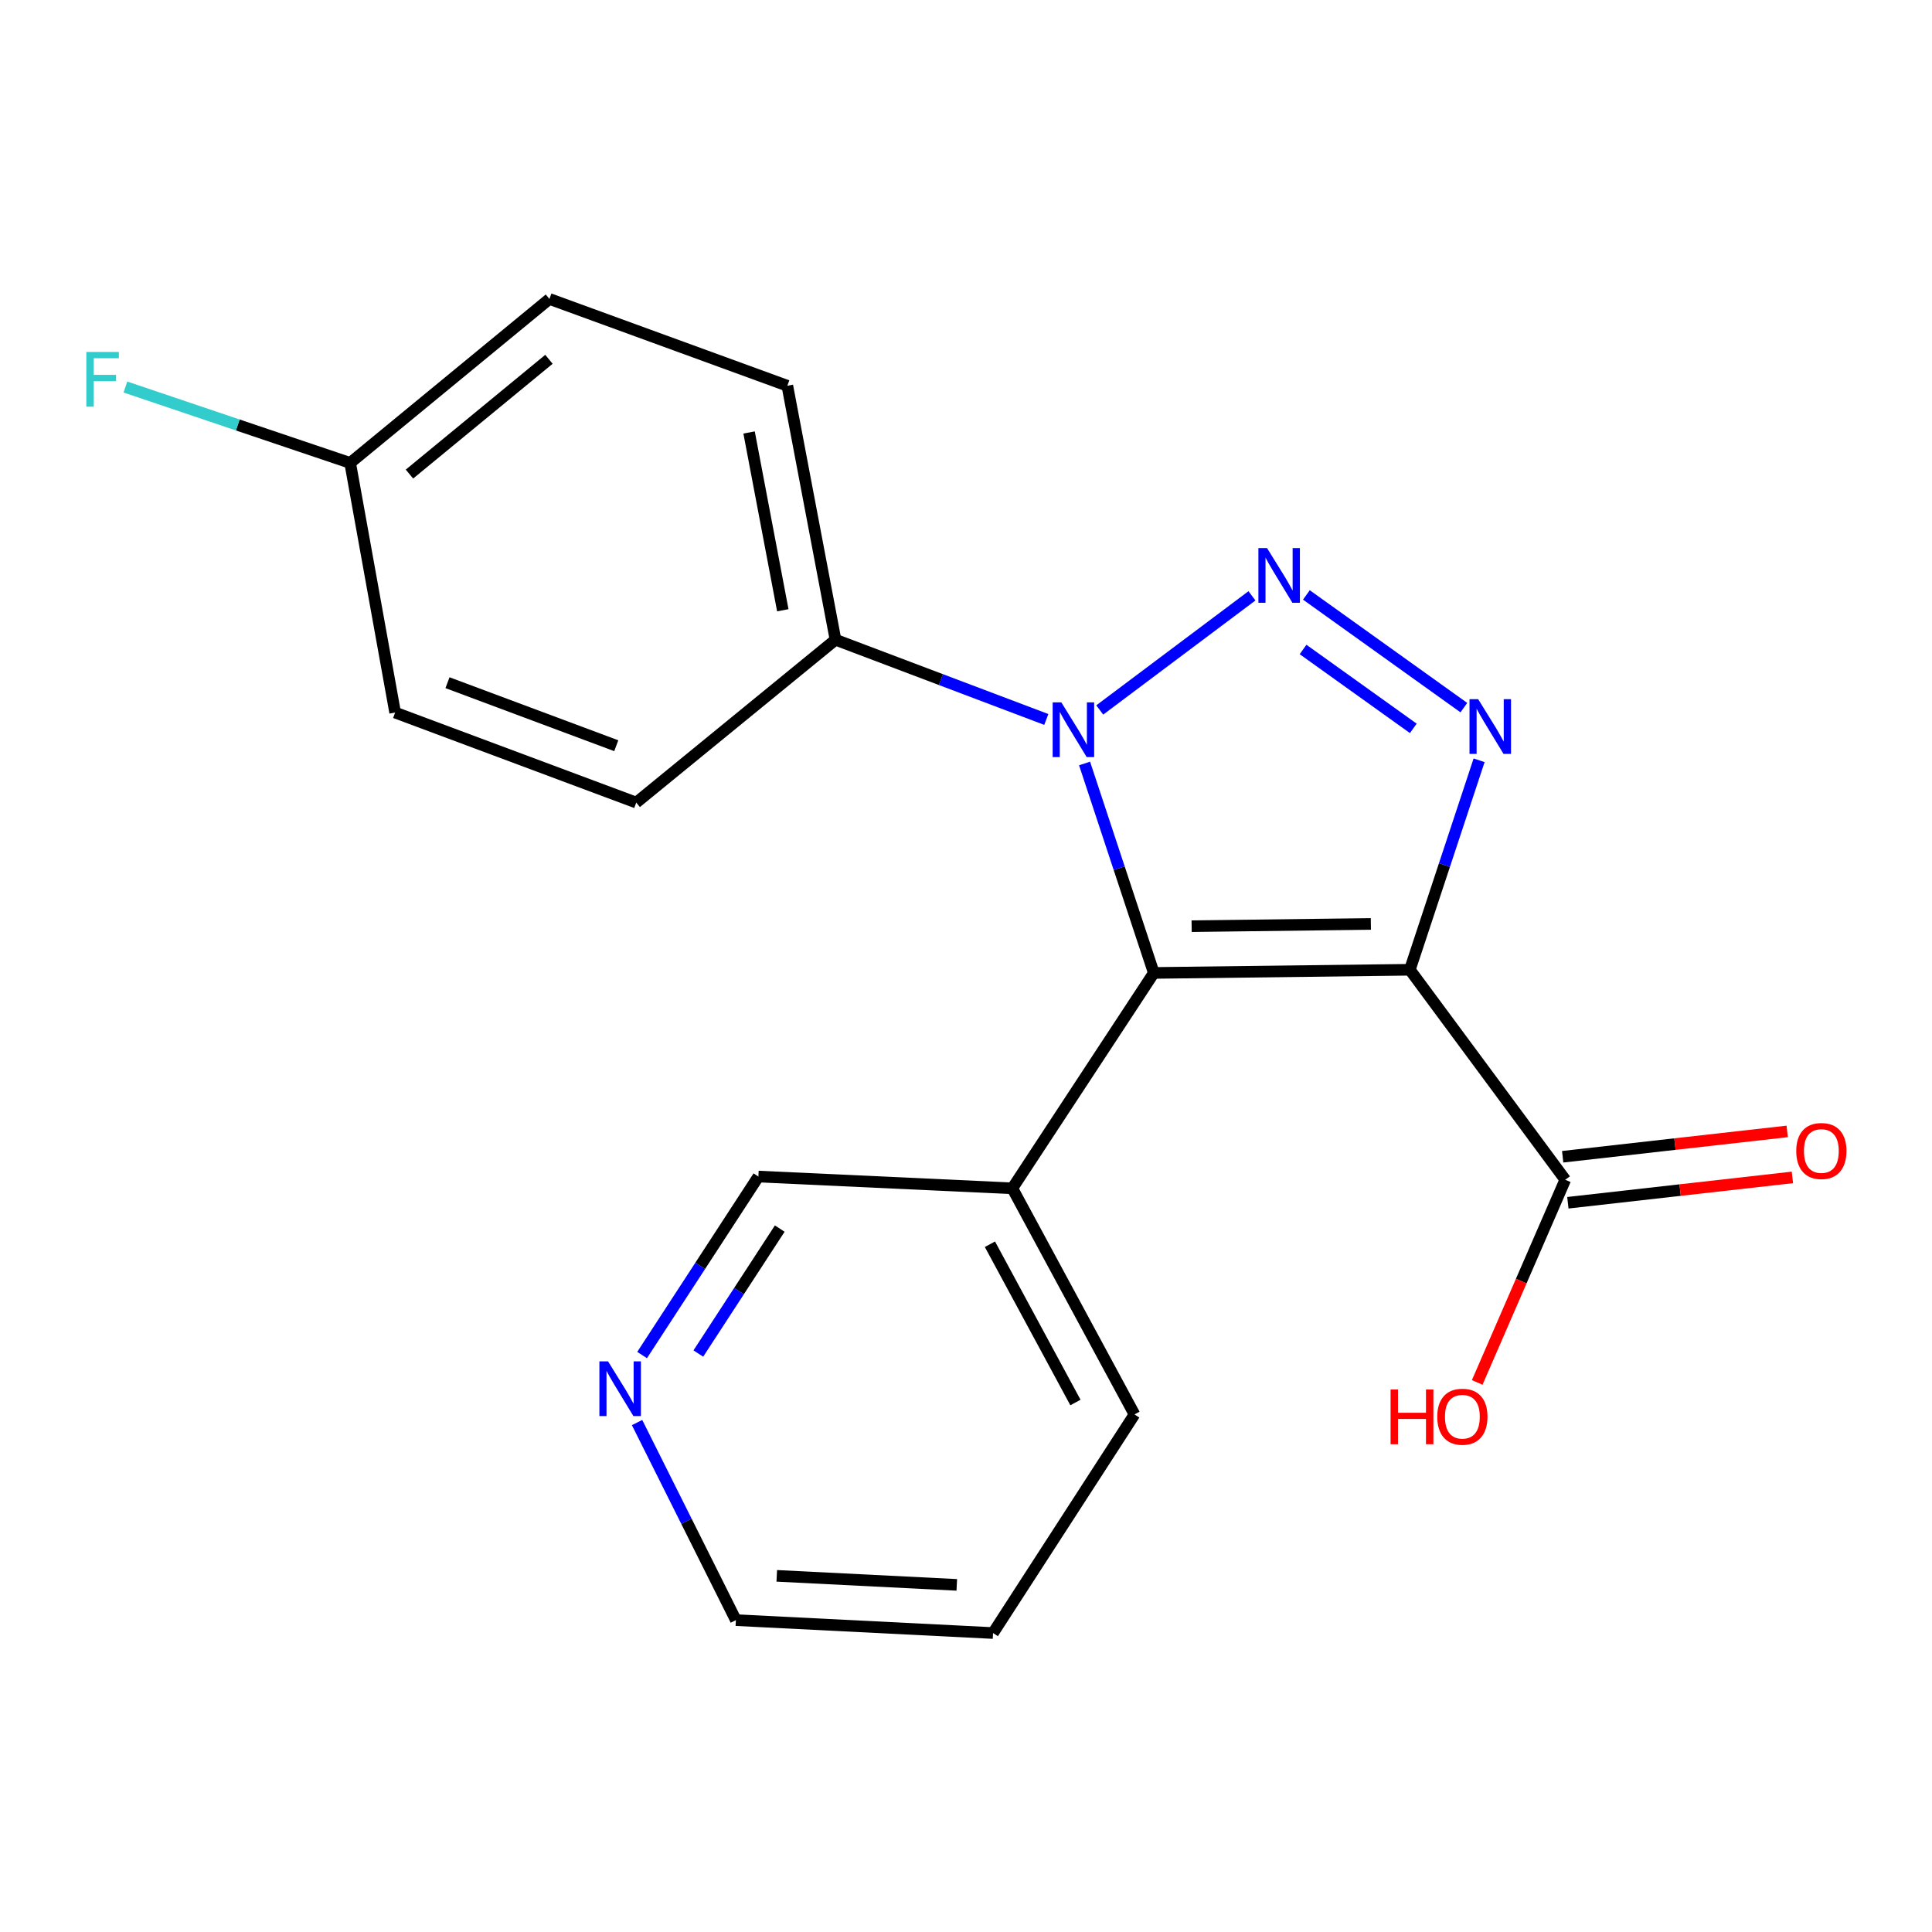 <?xml version='1.0' encoding='iso-8859-1'?>
<svg version='1.1' baseProfile='full'
              xmlns='http://www.w3.org/2000/svg'
                      xmlns:rdkit='http://www.rdkit.org/xml'
                      xmlns:xlink='http://www.w3.org/1999/xlink'
                  xml:space='preserve'
width='1000px' height='1000px' viewBox='0 0 1000 1000'>
<!-- END OF HEADER -->
<rect style='opacity:1.0;fill:#FFFFFF;stroke:none' width='1000' height='1000' x='0' y='0'> </rect>
<path class='bond-1' d='M 729.73,501.943 L 597.206,503.594' style='fill:none;fill-rule:evenodd;stroke:#000000;stroke-width:6px;stroke-linecap:butt;stroke-linejoin:miter;stroke-opacity:1' />
<path class='bond-1' d='M 709.553,478.233 L 616.786,479.388' style='fill:none;fill-rule:evenodd;stroke:#000000;stroke-width:6px;stroke-linecap:butt;stroke-linejoin:miter;stroke-opacity:1' />
<path class='bond-3' d='M 729.73,501.943 L 747.653,447.733' style='fill:none;fill-rule:evenodd;stroke:#000000;stroke-width:6px;stroke-linecap:butt;stroke-linejoin:miter;stroke-opacity:1' />
<path class='bond-3' d='M 747.653,447.733 L 765.576,393.523' style='fill:none;fill-rule:evenodd;stroke:#0000FF;stroke-width:6px;stroke-linecap:butt;stroke-linejoin:miter;stroke-opacity:1' />
<path class='bond-4' d='M 729.73,501.943 L 810.182,610.641' style='fill:none;fill-rule:evenodd;stroke:#000000;stroke-width:6px;stroke-linecap:butt;stroke-linejoin:miter;stroke-opacity:1' />
<path class='bond-0' d='M 676.183,307.936 L 757.688,366.268' style='fill:none;fill-rule:evenodd;stroke:#0000FF;stroke-width:6px;stroke-linecap:butt;stroke-linejoin:miter;stroke-opacity:1' />
<path class='bond-0' d='M 674.464,336.17 L 731.518,377.002' style='fill:none;fill-rule:evenodd;stroke:#0000FF;stroke-width:6px;stroke-linecap:butt;stroke-linejoin:miter;stroke-opacity:1' />
<path class='bond-20' d='M 648.016,308.395 L 569.224,367.479' style='fill:none;fill-rule:evenodd;stroke:#0000FF;stroke-width:6px;stroke-linecap:butt;stroke-linejoin:miter;stroke-opacity:1' />
<path class='bond-2' d='M 597.206,503.594 L 579.289,449.384' style='fill:none;fill-rule:evenodd;stroke:#000000;stroke-width:6px;stroke-linecap:butt;stroke-linejoin:miter;stroke-opacity:1' />
<path class='bond-2' d='M 579.289,449.384 L 561.371,395.173' style='fill:none;fill-rule:evenodd;stroke:#0000FF;stroke-width:6px;stroke-linecap:butt;stroke-linejoin:miter;stroke-opacity:1' />
<path class='bond-5' d='M 597.206,503.594 L 523.982,615.074' style='fill:none;fill-rule:evenodd;stroke:#000000;stroke-width:6px;stroke-linecap:butt;stroke-linejoin:miter;stroke-opacity:1' />
<path class='bond-6' d='M 541.564,372.392 L 487.01,351.757' style='fill:none;fill-rule:evenodd;stroke:#0000FF;stroke-width:6px;stroke-linecap:butt;stroke-linejoin:miter;stroke-opacity:1' />
<path class='bond-6' d='M 487.01,351.757 L 432.456,331.123' style='fill:none;fill-rule:evenodd;stroke:#000000;stroke-width:6px;stroke-linecap:butt;stroke-linejoin:miter;stroke-opacity:1' />
<path class='bond-7' d='M 811.525,622.545 L 869.633,615.986' style='fill:none;fill-rule:evenodd;stroke:#000000;stroke-width:6px;stroke-linecap:butt;stroke-linejoin:miter;stroke-opacity:1' />
<path class='bond-7' d='M 869.633,615.986 L 927.741,609.427' style='fill:none;fill-rule:evenodd;stroke:#FF0000;stroke-width:6px;stroke-linecap:butt;stroke-linejoin:miter;stroke-opacity:1' />
<path class='bond-7' d='M 808.838,598.737 L 866.946,592.178' style='fill:none;fill-rule:evenodd;stroke:#000000;stroke-width:6px;stroke-linecap:butt;stroke-linejoin:miter;stroke-opacity:1' />
<path class='bond-7' d='M 866.946,592.178 L 925.054,585.619' style='fill:none;fill-rule:evenodd;stroke:#FF0000;stroke-width:6px;stroke-linecap:butt;stroke-linejoin:miter;stroke-opacity:1' />
<path class='bond-11' d='M 810.182,610.641 L 787.39,663.094' style='fill:none;fill-rule:evenodd;stroke:#000000;stroke-width:6px;stroke-linecap:butt;stroke-linejoin:miter;stroke-opacity:1' />
<path class='bond-11' d='M 787.39,663.094 L 764.598,715.548' style='fill:none;fill-rule:evenodd;stroke:#FF0000;stroke-width:6px;stroke-linecap:butt;stroke-linejoin:miter;stroke-opacity:1' />
<path class='bond-15' d='M 523.982,615.074 L 392.549,608.977' style='fill:none;fill-rule:evenodd;stroke:#000000;stroke-width:6px;stroke-linecap:butt;stroke-linejoin:miter;stroke-opacity:1' />
<path class='bond-17' d='M 523.982,615.074 L 587.209,732.104' style='fill:none;fill-rule:evenodd;stroke:#000000;stroke-width:6px;stroke-linecap:butt;stroke-linejoin:miter;stroke-opacity:1' />
<path class='bond-17' d='M 512.386,644.017 L 556.645,725.938' style='fill:none;fill-rule:evenodd;stroke:#000000;stroke-width:6px;stroke-linecap:butt;stroke-linejoin:miter;stroke-opacity:1' />
<path class='bond-9' d='M 432.456,331.123 L 407.524,199.664' style='fill:none;fill-rule:evenodd;stroke:#000000;stroke-width:6px;stroke-linecap:butt;stroke-linejoin:miter;stroke-opacity:1' />
<path class='bond-9' d='M 405.176,315.869 L 387.724,223.847' style='fill:none;fill-rule:evenodd;stroke:#000000;stroke-width:6px;stroke-linecap:butt;stroke-linejoin:miter;stroke-opacity:1' />
<path class='bond-10' d='M 432.456,331.123 L 329.322,415.422' style='fill:none;fill-rule:evenodd;stroke:#000000;stroke-width:6px;stroke-linecap:butt;stroke-linejoin:miter;stroke-opacity:1' />
<path class='bond-8' d='M 332.351,701.369 L 362.45,655.173' style='fill:none;fill-rule:evenodd;stroke:#0000FF;stroke-width:6px;stroke-linecap:butt;stroke-linejoin:miter;stroke-opacity:1' />
<path class='bond-8' d='M 362.45,655.173 L 392.549,608.977' style='fill:none;fill-rule:evenodd;stroke:#000000;stroke-width:6px;stroke-linecap:butt;stroke-linejoin:miter;stroke-opacity:1' />
<path class='bond-8' d='M 361.455,700.59 L 382.525,668.253' style='fill:none;fill-rule:evenodd;stroke:#0000FF;stroke-width:6px;stroke-linecap:butt;stroke-linejoin:miter;stroke-opacity:1' />
<path class='bond-8' d='M 382.525,668.253 L 403.594,635.916' style='fill:none;fill-rule:evenodd;stroke:#000000;stroke-width:6px;stroke-linecap:butt;stroke-linejoin:miter;stroke-opacity:1' />
<path class='bond-21' d='M 329.745,736.314 L 355.317,787.446' style='fill:none;fill-rule:evenodd;stroke:#0000FF;stroke-width:6px;stroke-linecap:butt;stroke-linejoin:miter;stroke-opacity:1' />
<path class='bond-21' d='M 355.317,787.446 L 380.889,838.578' style='fill:none;fill-rule:evenodd;stroke:#000000;stroke-width:6px;stroke-linecap:butt;stroke-linejoin:miter;stroke-opacity:1' />
<path class='bond-13' d='M 407.524,199.664 L 284.384,154.739' style='fill:none;fill-rule:evenodd;stroke:#000000;stroke-width:6px;stroke-linecap:butt;stroke-linejoin:miter;stroke-opacity:1' />
<path class='bond-14' d='M 329.322,415.422 L 204.518,368.82' style='fill:none;fill-rule:evenodd;stroke:#000000;stroke-width:6px;stroke-linecap:butt;stroke-linejoin:miter;stroke-opacity:1' />
<path class='bond-14' d='M 318.983,385.986 L 231.62,353.364' style='fill:none;fill-rule:evenodd;stroke:#000000;stroke-width:6px;stroke-linecap:butt;stroke-linejoin:miter;stroke-opacity:1' />
<path class='bond-12' d='M 181.237,239.61 L 204.518,368.82' style='fill:none;fill-rule:evenodd;stroke:#000000;stroke-width:6px;stroke-linecap:butt;stroke-linejoin:miter;stroke-opacity:1' />
<path class='bond-16' d='M 181.237,239.61 L 123.072,219.966' style='fill:none;fill-rule:evenodd;stroke:#000000;stroke-width:6px;stroke-linecap:butt;stroke-linejoin:miter;stroke-opacity:1' />
<path class='bond-16' d='M 123.072,219.966 L 64.907,200.322' style='fill:none;fill-rule:evenodd;stroke:#33CCCC;stroke-width:6px;stroke-linecap:butt;stroke-linejoin:miter;stroke-opacity:1' />
<path class='bond-22' d='M 181.237,239.61 L 284.384,154.739' style='fill:none;fill-rule:evenodd;stroke:#000000;stroke-width:6px;stroke-linecap:butt;stroke-linejoin:miter;stroke-opacity:1' />
<path class='bond-22' d='M 211.933,245.381 L 284.136,185.972' style='fill:none;fill-rule:evenodd;stroke:#000000;stroke-width:6px;stroke-linecap:butt;stroke-linejoin:miter;stroke-opacity:1' />
<path class='bond-19' d='M 587.209,732.104 L 513.999,845.261' style='fill:none;fill-rule:evenodd;stroke:#000000;stroke-width:6px;stroke-linecap:butt;stroke-linejoin:miter;stroke-opacity:1' />
<path class='bond-18' d='M 380.889,838.578 L 513.999,845.261' style='fill:none;fill-rule:evenodd;stroke:#000000;stroke-width:6px;stroke-linecap:butt;stroke-linejoin:miter;stroke-opacity:1' />
<path class='bond-18' d='M 402.057,815.651 L 495.234,820.329' style='fill:none;fill-rule:evenodd;stroke:#000000;stroke-width:6px;stroke-linecap:butt;stroke-linejoin:miter;stroke-opacity:1' />
<path  class='atom-1' d='M 655.824 283.686
L 665.104 298.686
Q 666.024 300.166, 667.504 302.846
Q 668.984 305.526, 669.064 305.686
L 669.064 283.686
L 672.824 283.686
L 672.824 312.006
L 668.944 312.006
L 658.984 295.606
Q 657.824 293.686, 656.584 291.486
Q 655.384 289.286, 655.024 288.606
L 655.024 312.006
L 651.344 312.006
L 651.344 283.686
L 655.824 283.686
' fill='#0000FF'/>
<path  class='atom-3' d='M 549.336 363.539
L 558.616 378.539
Q 559.536 380.019, 561.016 382.699
Q 562.496 385.379, 562.576 385.539
L 562.576 363.539
L 566.336 363.539
L 566.336 391.859
L 562.456 391.859
L 552.496 375.459
Q 551.336 373.539, 550.096 371.339
Q 548.896 369.139, 548.536 368.459
L 548.536 391.859
L 544.856 391.859
L 544.856 363.539
L 549.336 363.539
' fill='#0000FF'/>
<path  class='atom-4' d='M 765.094 361.888
L 774.374 376.888
Q 775.294 378.368, 776.774 381.048
Q 778.254 383.728, 778.334 383.888
L 778.334 361.888
L 782.094 361.888
L 782.094 390.208
L 778.214 390.208
L 768.254 373.808
Q 767.094 371.888, 765.854 369.688
Q 764.654 367.488, 764.294 366.808
L 764.294 390.208
L 760.614 390.208
L 760.614 361.888
L 765.094 361.888
' fill='#0000FF'/>
<path  class='atom-8' d='M 929.733 595.759
Q 929.733 588.959, 933.093 585.159
Q 936.453 581.359, 942.733 581.359
Q 949.013 581.359, 952.373 585.159
Q 955.733 588.959, 955.733 595.759
Q 955.733 602.639, 952.333 606.559
Q 948.933 610.439, 942.733 610.439
Q 936.493 610.439, 933.093 606.559
Q 929.733 602.679, 929.733 595.759
M 942.733 607.239
Q 947.053 607.239, 949.373 604.359
Q 951.733 601.439, 951.733 595.759
Q 951.733 590.199, 949.373 587.399
Q 947.053 584.559, 942.733 584.559
Q 938.413 584.559, 936.053 587.359
Q 933.733 590.159, 933.733 595.759
Q 933.733 601.479, 936.053 604.359
Q 938.413 607.239, 942.733 607.239
' fill='#FF0000'/>
<path  class='atom-9' d='M 314.729 704.646
L 324.009 719.646
Q 324.929 721.126, 326.409 723.806
Q 327.889 726.486, 327.969 726.646
L 327.969 704.646
L 331.729 704.646
L 331.729 732.966
L 327.849 732.966
L 317.889 716.566
Q 316.729 714.646, 315.489 712.446
Q 314.289 710.246, 313.929 709.566
L 313.929 732.966
L 310.249 732.966
L 310.249 704.646
L 314.729 704.646
' fill='#0000FF'/>
<path  class='atom-12' d='M 719.764 719.209
L 723.604 719.209
L 723.604 731.249
L 738.084 731.249
L 738.084 719.209
L 741.924 719.209
L 741.924 747.529
L 738.084 747.529
L 738.084 734.449
L 723.604 734.449
L 723.604 747.529
L 719.764 747.529
L 719.764 719.209
' fill='#FF0000'/>
<path  class='atom-12' d='M 743.924 733.289
Q 743.924 726.489, 747.284 722.689
Q 750.644 718.889, 756.924 718.889
Q 763.204 718.889, 766.564 722.689
Q 769.924 726.489, 769.924 733.289
Q 769.924 740.169, 766.524 744.089
Q 763.124 747.969, 756.924 747.969
Q 750.684 747.969, 747.284 744.089
Q 743.924 740.209, 743.924 733.289
M 756.924 744.769
Q 761.244 744.769, 763.564 741.889
Q 765.924 738.969, 765.924 733.289
Q 765.924 727.729, 763.564 724.929
Q 761.244 722.089, 756.924 722.089
Q 752.604 722.089, 750.244 724.889
Q 747.924 727.689, 747.924 733.289
Q 747.924 739.009, 750.244 741.889
Q 752.604 744.769, 756.924 744.769
' fill='#FF0000'/>
<path  class='atom-17' d='M 44.686 182.176
L 61.526 182.176
L 61.526 185.416
L 48.486 185.416
L 48.486 194.016
L 60.086 194.016
L 60.086 197.296
L 48.486 197.296
L 48.486 210.496
L 44.686 210.496
L 44.686 182.176
' fill='#33CCCC'/>
</svg>
